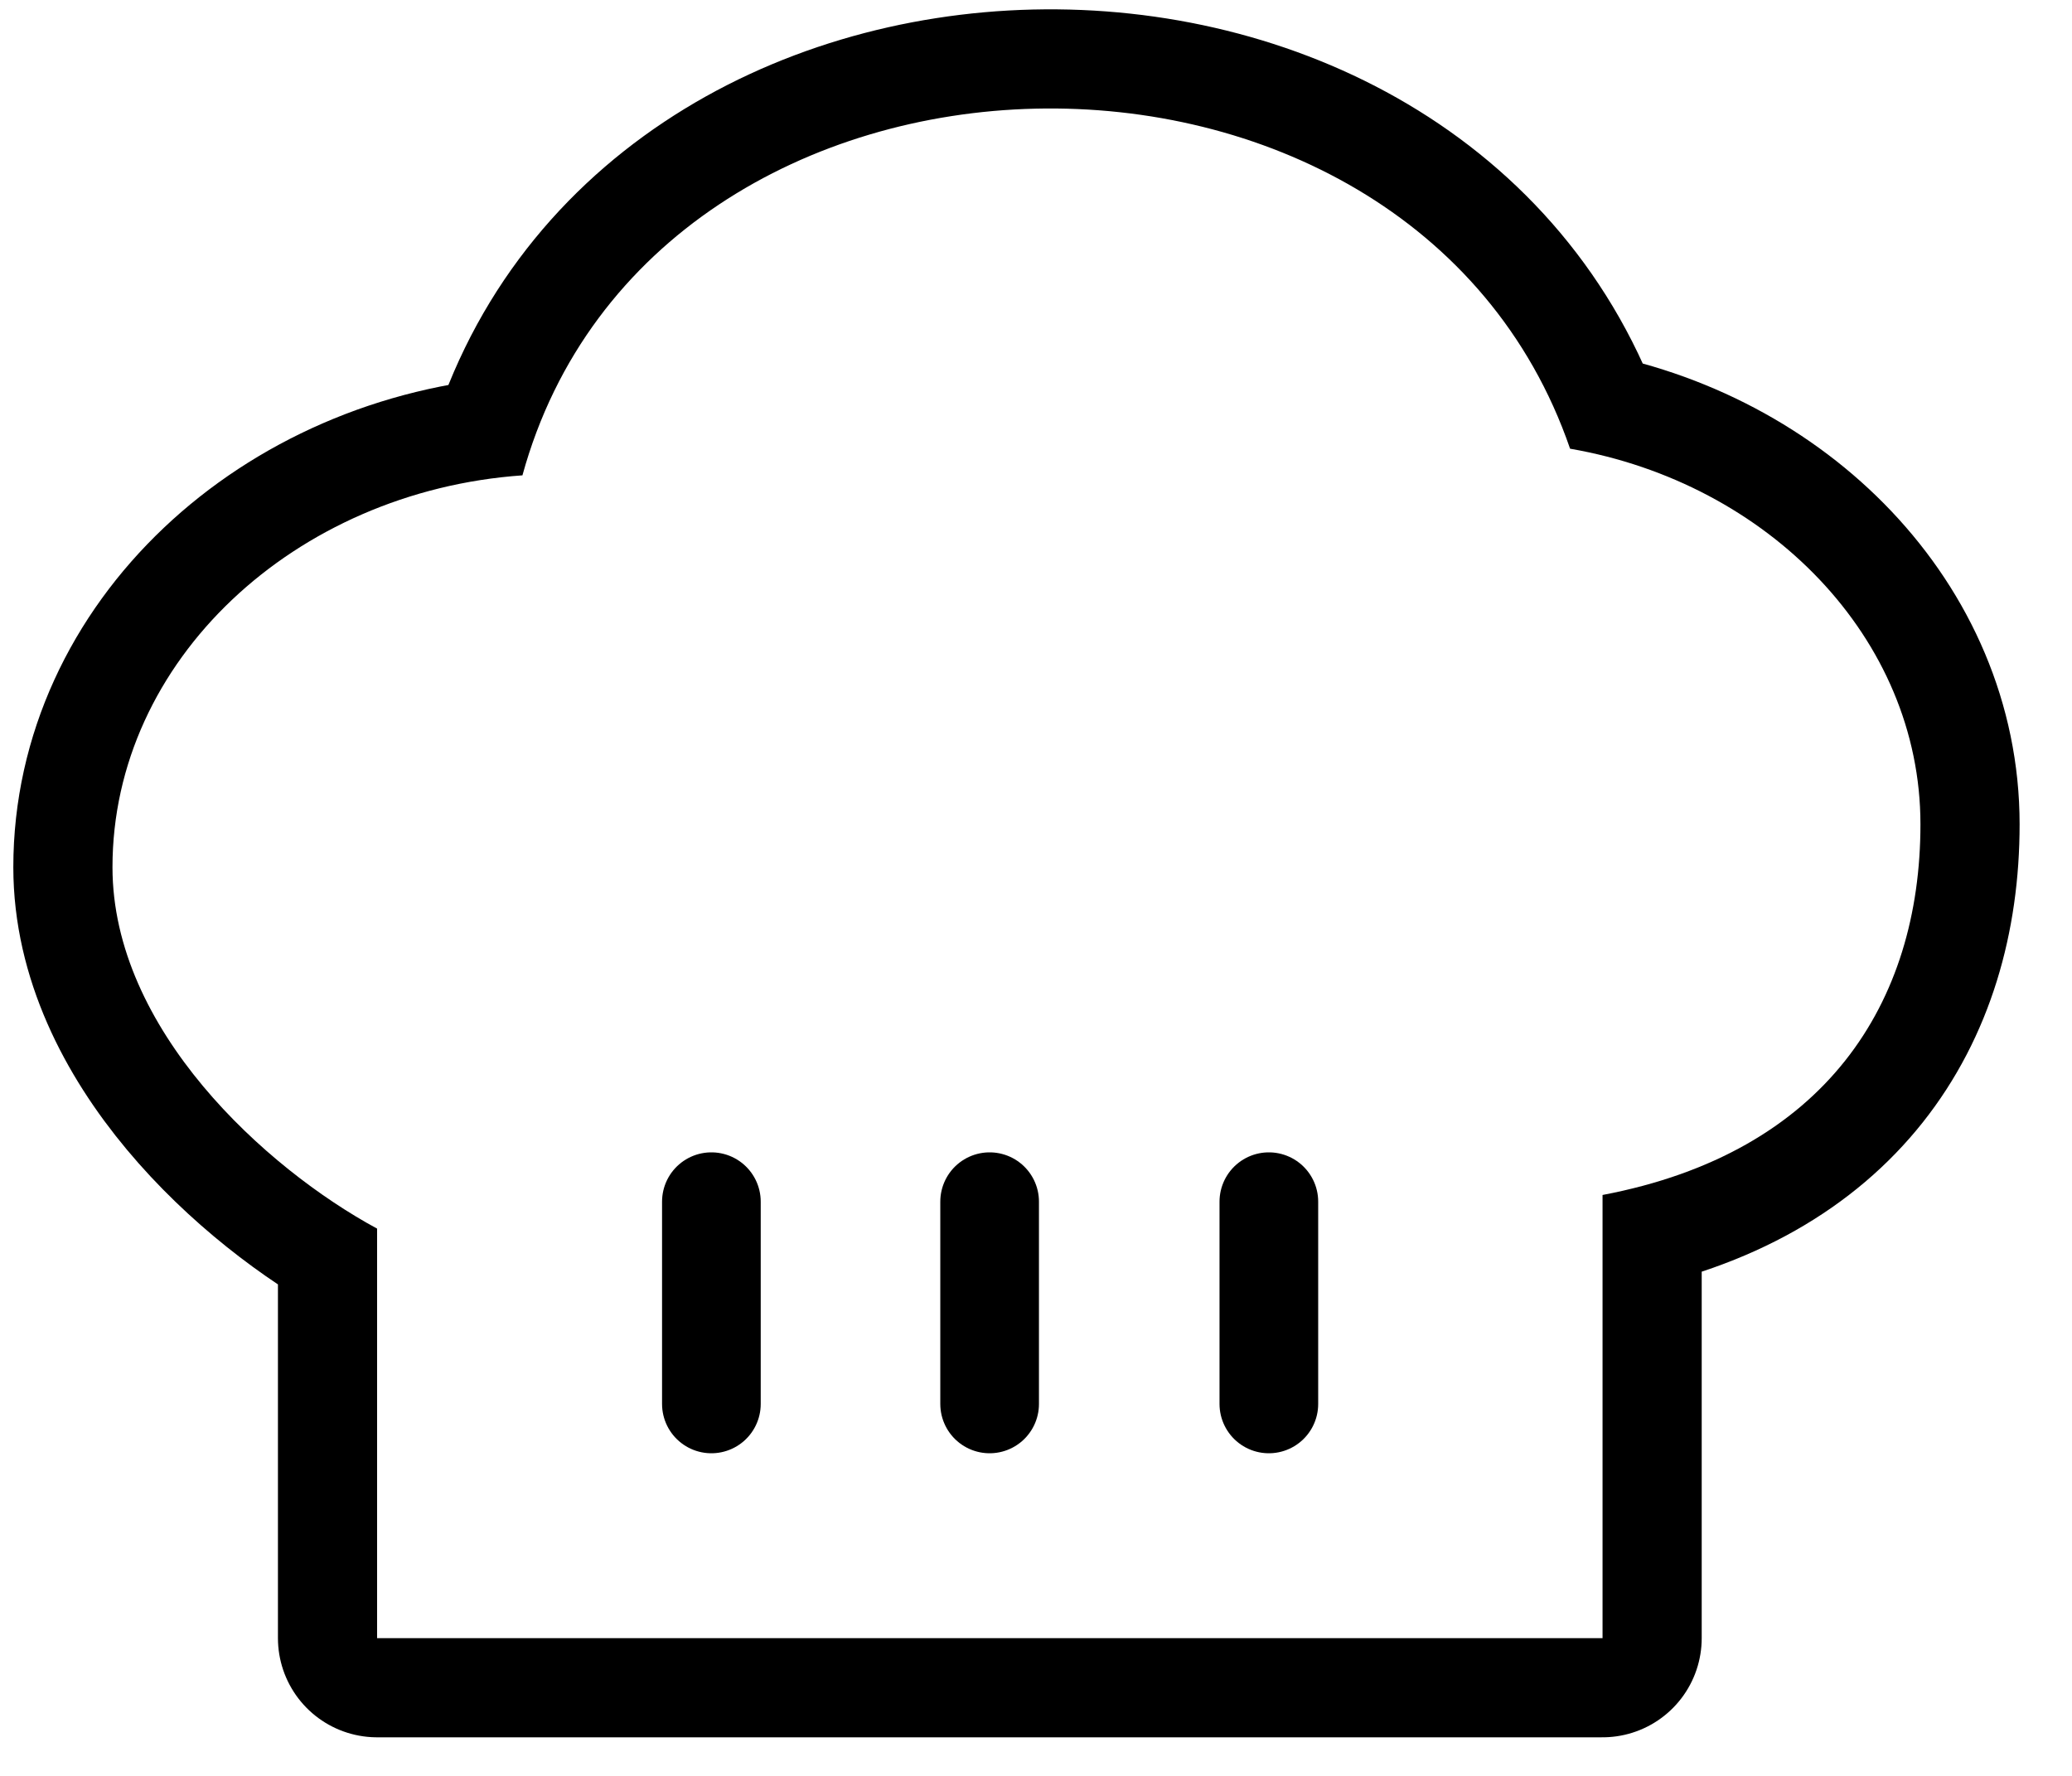 <svg xmlns="http://www.w3.org/2000/svg" width="21" height="18" viewBox="0 0 21 18"><defs><clipPath id="2qjwa"><path fill="#fff" d="M-.004 18.004V-.004h21.008v18.008zm19.468-9.649c0-1.888-1.545-3.46-3.551-3.807-1.625-4.719-9.29-4.562-10.618.27C2.987 4.98 1.14 6.695 1.14 8.79c0 1.643 1.552 3.052 2.682 3.663v4.151h12.42v-4.492c2.258-.428 3.222-1.946 3.222-3.757z"/></clipPath></defs><g><g><g><path fill="none" stroke="#000" stroke-linecap="round" stroke-linejoin="round" stroke-miterlimit="20" stroke-width="2.01" d="M19.464 8.355c0-1.888-1.545-3.46-3.551-3.807-1.625-4.719-9.29-4.562-10.618.27C2.987 4.98 1.14 6.695 1.14 8.79c0 1.643 1.552 3.052 2.682 3.663v4.151h12.42v0-4.492c2.258-.428 3.222-1.946 3.222-3.757z" clip-path="url(&quot;#2qjwa&quot;)"/></g><g><path fill="none" stroke="#000" stroke-linecap="round" stroke-linejoin="round" stroke-miterlimit="20" d="M7.21 12.18v2.05"/></g><g><path fill="none" stroke="#000" stroke-linecap="round" stroke-linejoin="round" stroke-miterlimit="20" d="M10.03 12.18v2.05"/></g><g><path fill="none" stroke="#000" stroke-linecap="round" stroke-linejoin="round" stroke-miterlimit="20" d="M12.86 12.18v2.05"/></g></g></g></svg>